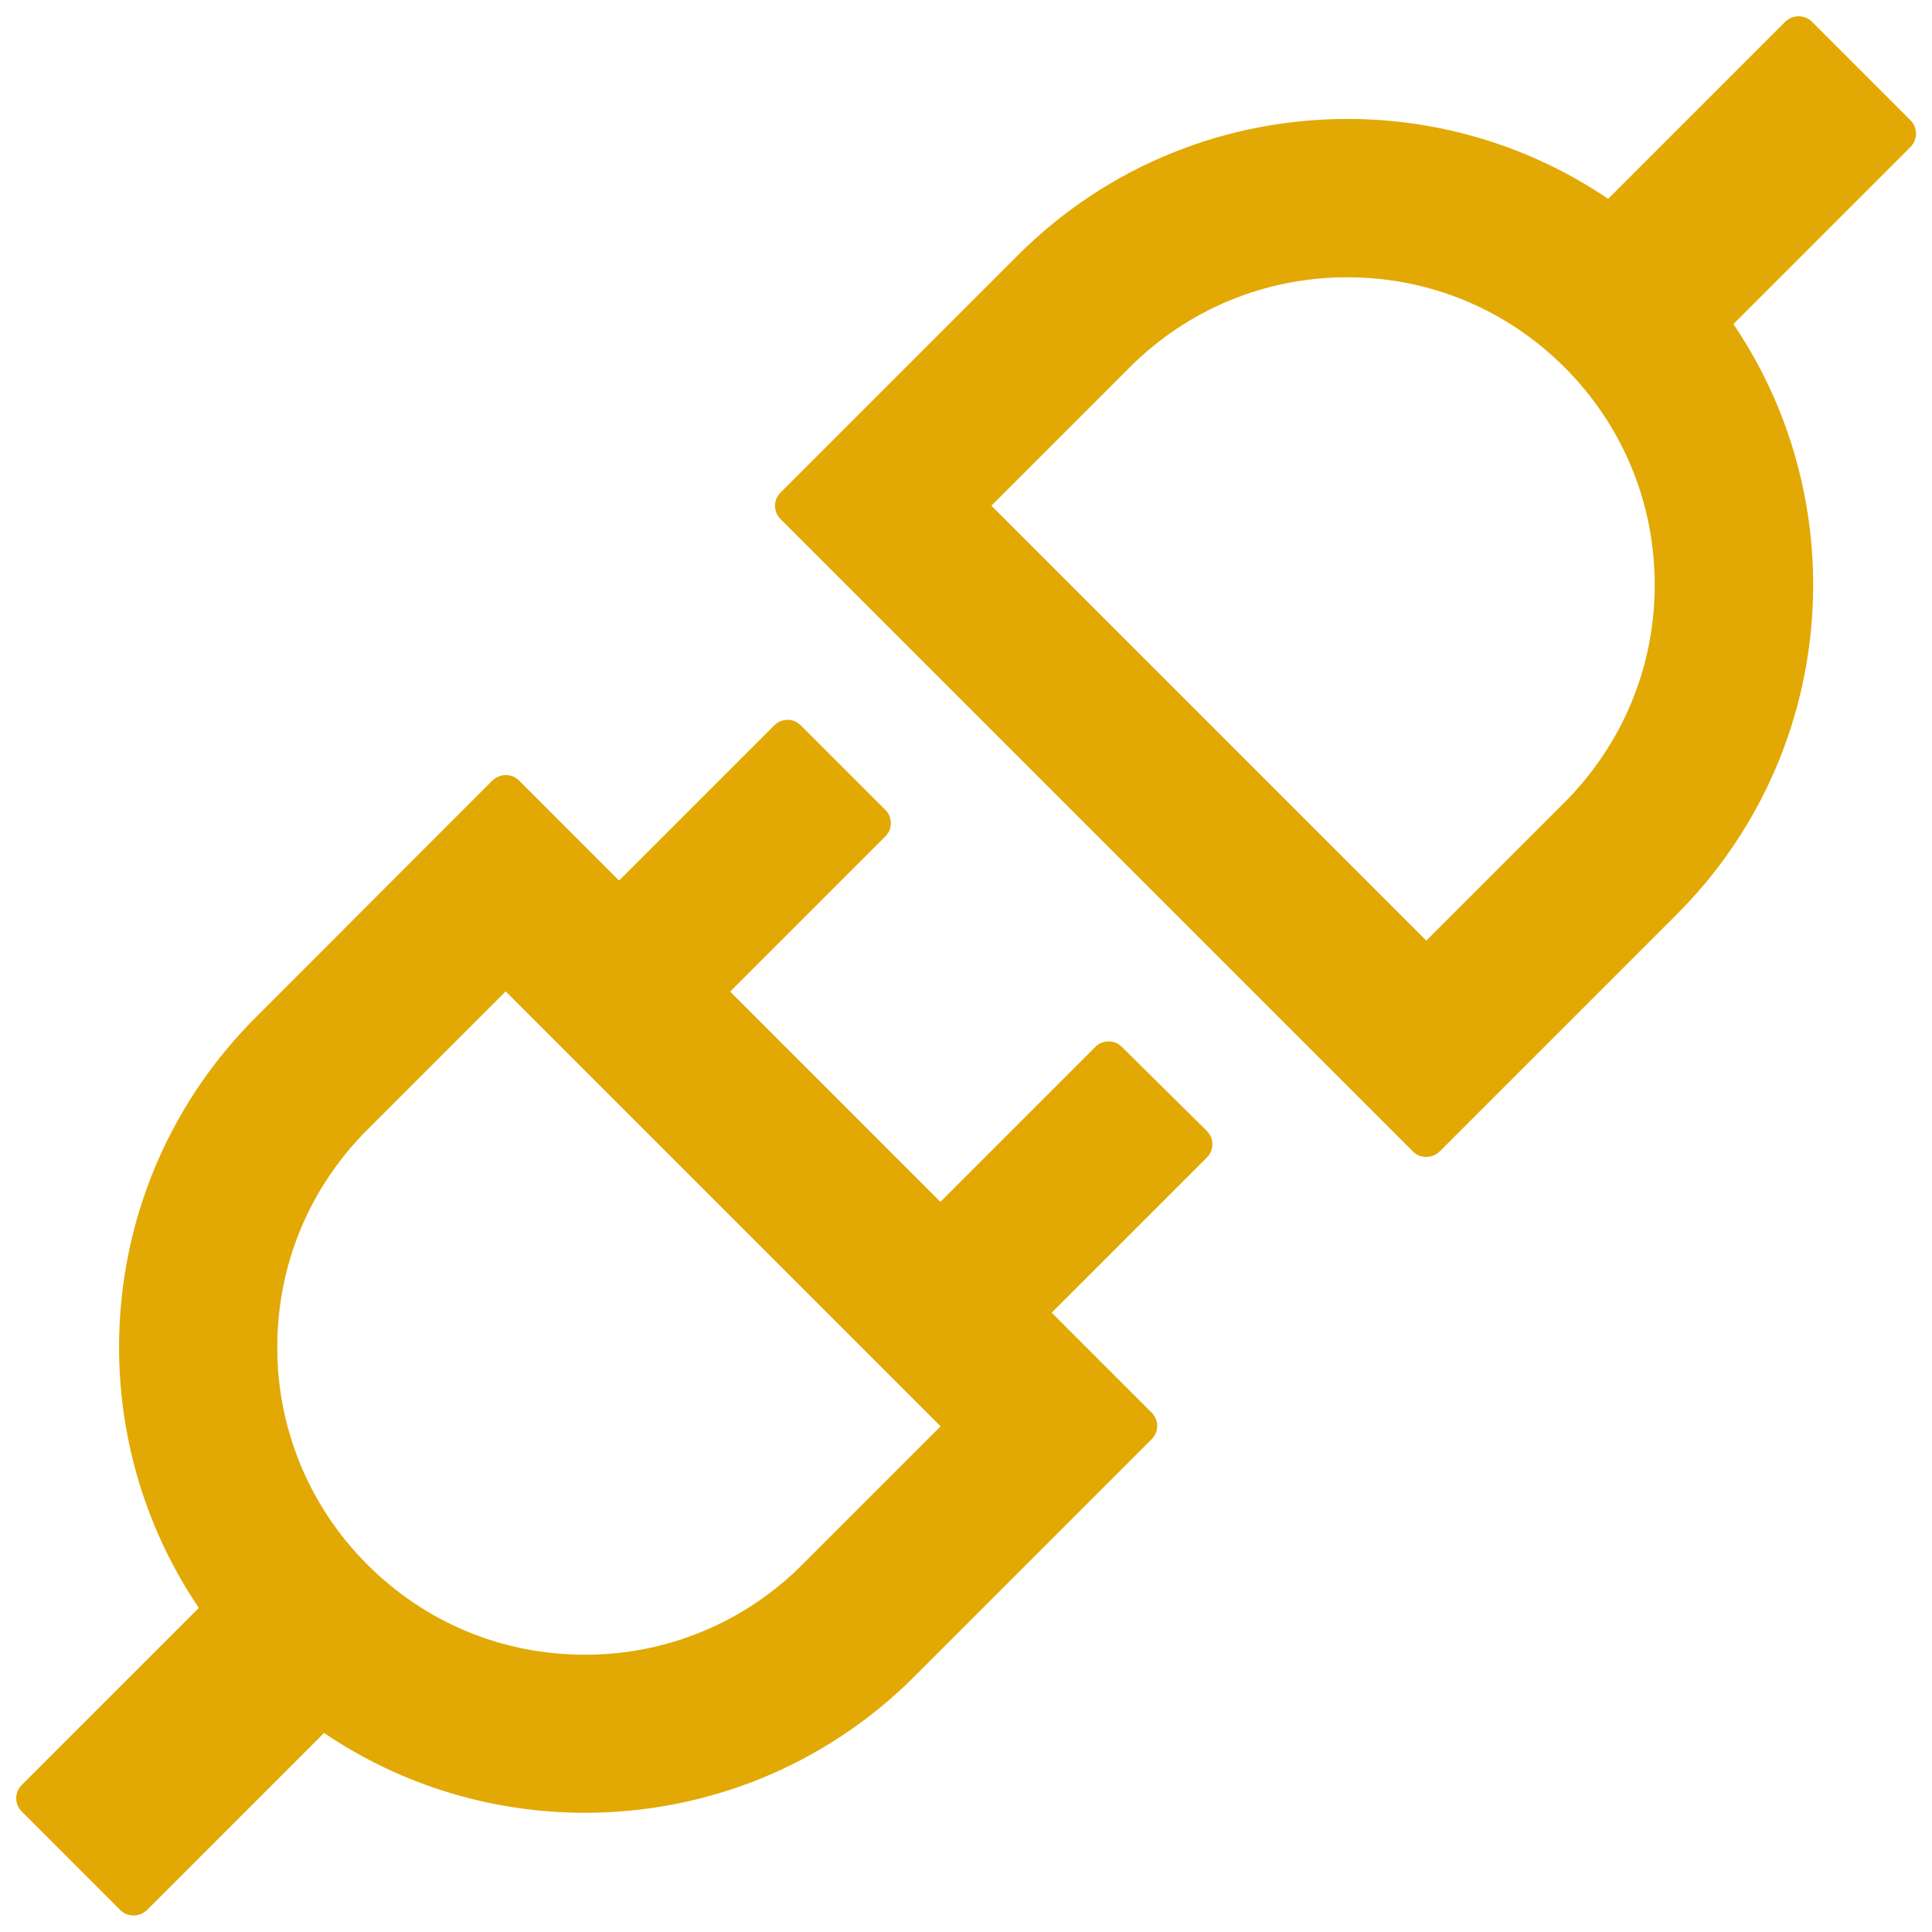 <svg width="94" height="94" viewBox="0 0 94 94" fill="none" xmlns="http://www.w3.org/2000/svg">
<path d="M92.958 5.856L88.155 1.053C87.974 0.872 87.747 0.793 87.509 0.793C87.272 0.793 87.045 0.883 86.864 1.053L78.243 9.674C74.495 7.135 70.071 5.781 65.544 5.788C59.744 5.788 53.944 7.997 49.515 12.427L37.971 23.97C37.803 24.14 37.708 24.37 37.708 24.61C37.708 24.85 37.803 25.08 37.971 25.25L68.75 56.029C68.931 56.21 69.158 56.289 69.396 56.289C69.622 56.289 69.86 56.199 70.041 56.029L81.585 44.485C89.39 36.669 90.307 24.582 84.338 15.768L92.958 7.148C93.309 6.785 93.309 6.207 92.958 5.856ZM76.125 39.036L69.396 45.765L48.235 24.604L54.964 17.875C57.784 15.055 61.545 13.491 65.544 13.491C69.543 13.491 73.293 15.043 76.125 17.875C78.945 20.696 80.509 24.457 80.509 28.456C80.509 32.455 78.945 36.204 76.125 39.036ZM54.578 50.931C54.408 50.762 54.178 50.668 53.938 50.668C53.699 50.668 53.469 50.762 53.298 50.931L45.754 58.475L35.525 48.246L43.081 40.69C43.432 40.339 43.432 39.761 43.081 39.41L38.957 35.287C38.787 35.118 38.557 35.023 38.317 35.023C38.077 35.023 37.847 35.118 37.677 35.287L30.121 42.843L25.25 37.971C25.165 37.887 25.065 37.82 24.954 37.775C24.843 37.731 24.724 37.709 24.604 37.711C24.378 37.711 24.14 37.802 23.959 37.971L12.427 49.515C4.621 57.331 3.704 69.418 9.674 78.232L1.053 86.852C0.884 87.023 0.79 87.253 0.79 87.492C0.79 87.732 0.884 87.962 1.053 88.132L5.856 92.936C6.037 93.117 6.264 93.196 6.502 93.196C6.74 93.196 6.966 93.106 7.148 92.936L15.768 84.315C19.586 86.909 24.027 88.2 28.467 88.2C34.267 88.2 40.067 85.991 44.496 81.562L56.04 70.019C56.391 69.668 56.391 69.09 56.04 68.739L51.169 63.868L58.725 56.312C59.076 55.961 59.076 55.383 58.725 55.032L54.578 50.931ZM39.036 76.125C37.65 77.518 36.001 78.623 34.185 79.376C32.369 80.128 30.422 80.513 28.456 80.509C24.457 80.509 20.707 78.957 17.875 76.125C16.482 74.738 15.377 73.089 14.624 71.273C13.872 69.457 13.487 67.51 13.491 65.544C13.491 61.545 15.043 57.796 17.875 54.964L24.604 48.235L45.765 69.396L39.036 76.125Z" fill="#E2A904"/>
</svg>
